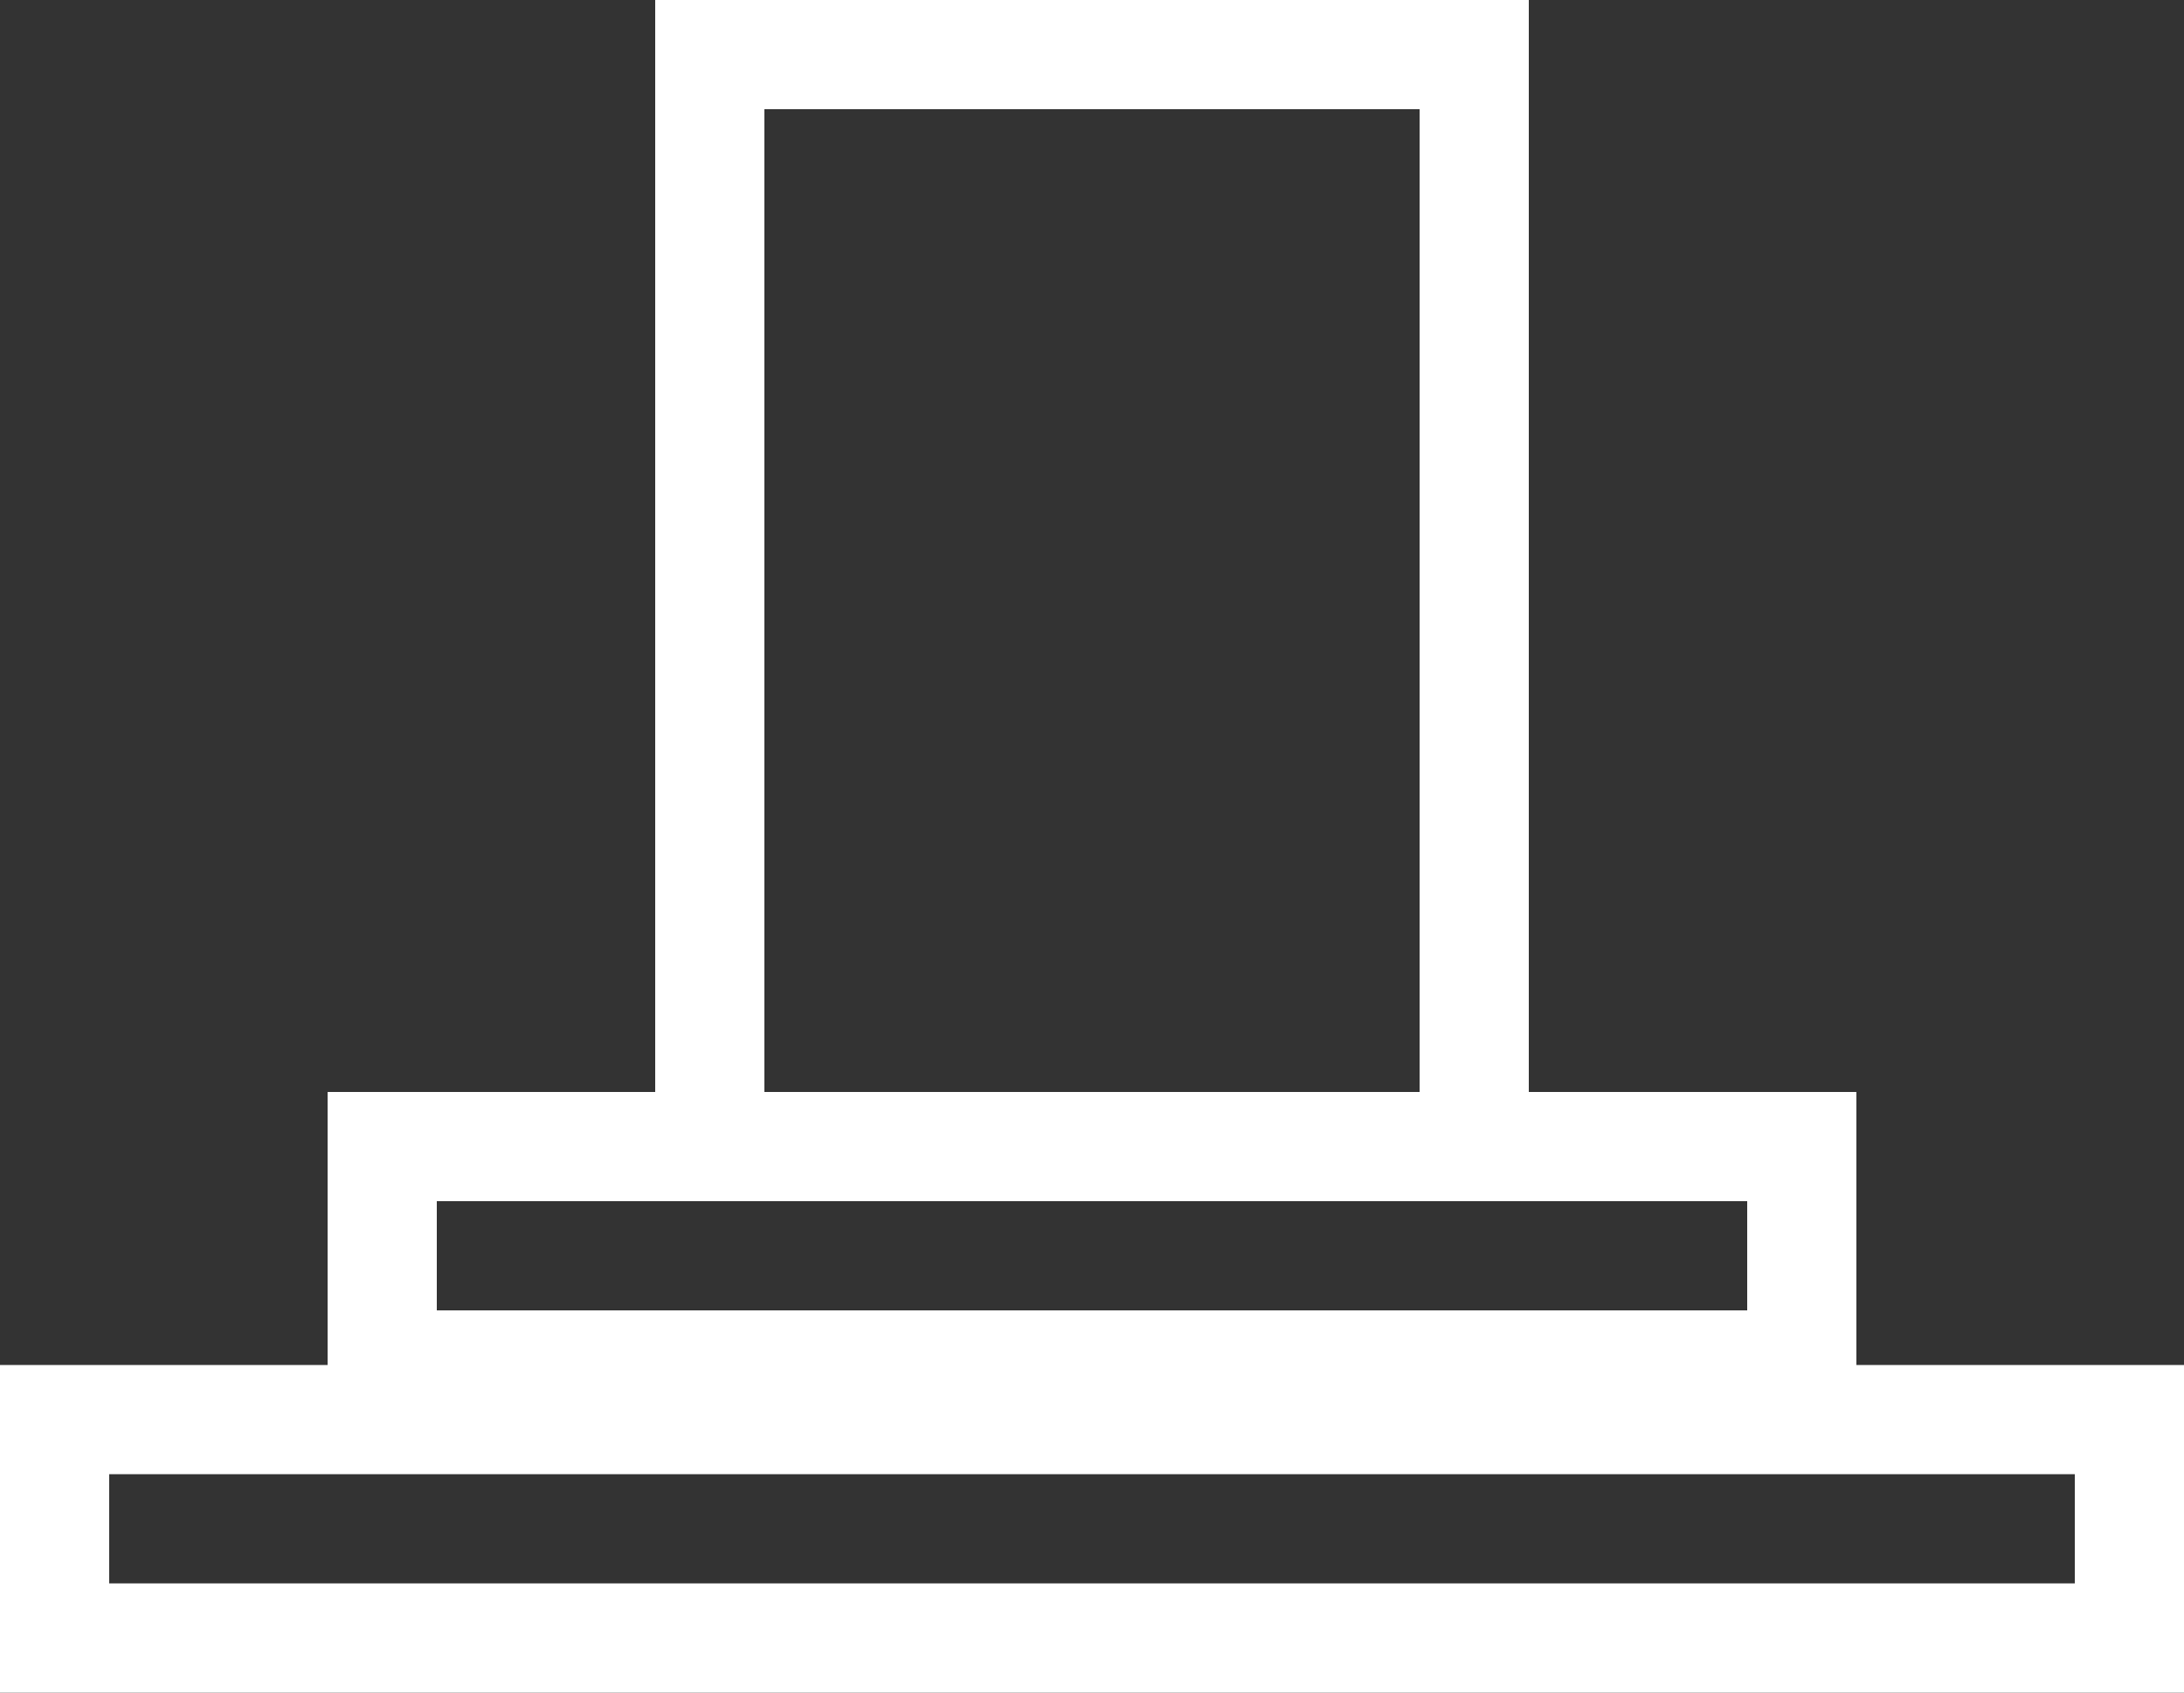 <?xml version="1.0" encoding="UTF-8"?> <svg xmlns="http://www.w3.org/2000/svg" width="40" height="31" viewBox="0 0 40 31" fill="none"><rect x="0" y="0" width="40" height="31" fill="#333333" stroke="none"/> <rect x="13" y="1" width="14" height="20" stroke="white" stroke-width="2"></rect> <rect x="1" y="-1" width="38" height="4" transform="matrix(1 0 0 -1 0 29)" stroke="white" stroke-width="2"></rect> <rect x="1" y="-1" width="26" height="4" transform="matrix(1 0 0 -1 6 24)" stroke="white" stroke-width="2"></rect> </svg> 